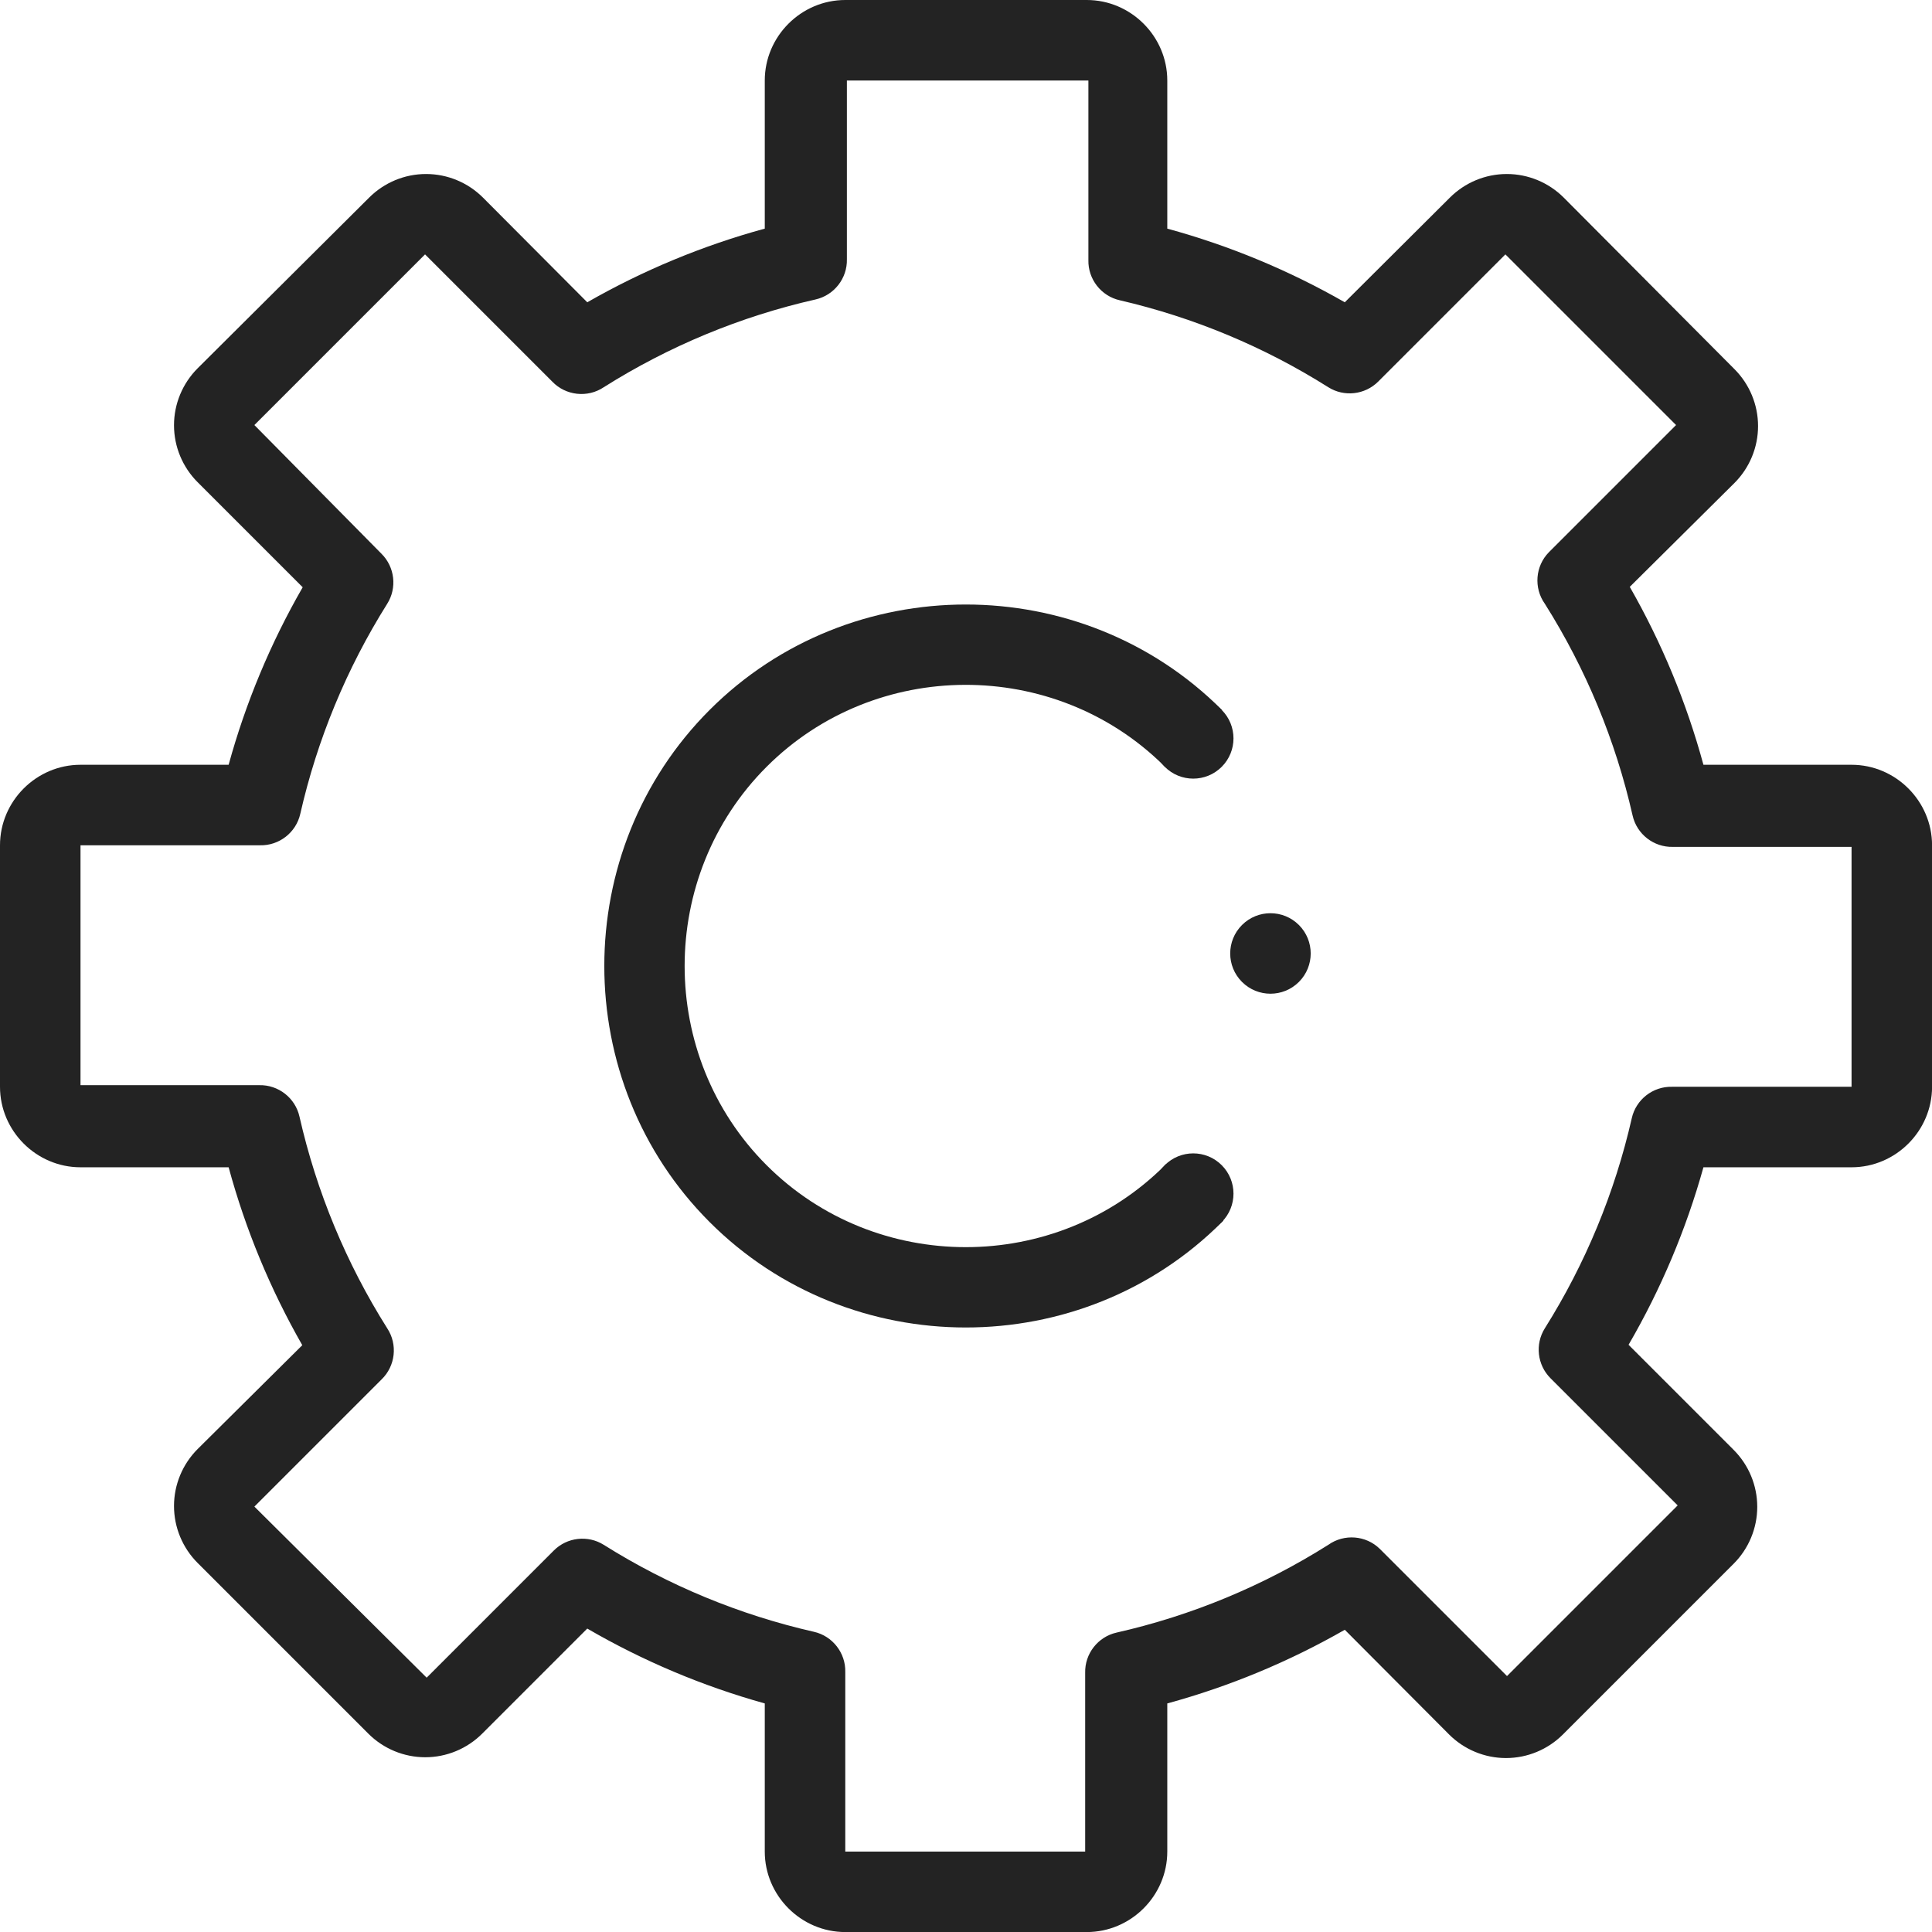 <?xml version="1.0" encoding="UTF-8" standalone="no"?>
<!DOCTYPE svg PUBLIC "-//W3C//DTD SVG 1.1//EN" "http://www.w3.org/Graphics/SVG/1.1/DTD/svg11.dtd">
<svg width="100%" height="100%" viewBox="0 0 512 512" version="1.1" xmlns="http://www.w3.org/2000/svg" xmlns:xlink="http://www.w3.org/1999/xlink" xml:space="preserve" xmlns:serif="http://www.serif.com/" style="fill-rule:evenodd;clip-rule:evenodd;stroke-linejoin:round;stroke-miterlimit:2;">
    <g id="_35-Gear" transform="matrix(1,0,0,1,232,232)">
        <g transform="matrix(10.667,0,0,10.667,-232,-232)">
            <path d="M46,19L42.32,19C41.9,17.455 41.285,15.97 40.49,14.58L43.09,12C43.465,11.625 43.677,11.116 43.677,10.585C43.677,10.054 43.465,9.545 43.09,9.17L38.85,4.91C38.475,4.535 37.966,4.323 37.435,4.323C36.904,4.323 36.395,4.535 36.02,4.91L33.41,7.51C32.023,6.716 30.542,6.101 29,5.68L29,2C29,0.903 28.097,0 27,0L21,0C19.903,0 19,0.903 19,2L19,5.68C17.458,6.101 15.977,6.716 14.59,7.51L12,4.91C11.625,4.535 11.116,4.323 10.585,4.323C10.054,4.323 9.545,4.535 9.17,4.91L4.91,9.15C4.535,9.525 4.323,10.034 4.323,10.565C4.323,11.096 4.535,11.605 4.91,11.98L7.52,14.59C6.722,15.976 6.104,17.458 5.68,19L2,19C0.903,19 -0,19.903 0,21L0,27C0,28.097 0.903,29 2,29L5.68,29C6.1,30.545 6.715,32.03 7.51,33.42L4.91,36C4.535,36.375 4.323,36.884 4.323,37.415C4.323,37.946 4.535,38.455 4.91,38.83L9.15,43.07C9.525,43.445 10.034,43.657 10.565,43.657C11.096,43.657 11.605,43.445 11.98,43.07L14.59,40.46C15.975,41.265 17.457,41.89 19,42.32L19,46C19,47.097 19.903,48 21,48L27,48C28.097,48 29,47.097 29,46L29,42.32C30.542,41.899 32.023,41.284 33.41,40.49L36,43.09C36.375,43.465 36.884,43.677 37.415,43.677C37.946,43.677 38.455,43.465 38.83,43.09L43.07,38.85C43.445,38.475 43.657,37.966 43.657,37.435C43.657,36.904 43.445,36.395 43.07,36.02L40.46,33.41C41.265,32.025 41.89,30.543 42.32,29L46,29C47.097,29 48,28.097 48,27L48,21C48,19.903 47.097,19 46,19ZM46,27L41.54,27C41.065,26.988 40.644,27.317 40.54,27.78C40.119,29.629 39.389,31.394 38.38,33C38.132,33.394 38.191,33.911 38.52,34.24L41.68,37.4L37.44,41.64L34.28,38.48C33.935,38.142 33.393,38.1 33,38.38C31.383,39.4 29.604,40.138 27.74,40.56C27.277,40.664 26.948,41.085 26.96,41.56L26.96,46L21,46L21,41.54C21.012,41.065 20.683,40.644 20.22,40.54C18.371,40.119 16.606,39.389 15,38.38C14.606,38.132 14.089,38.191 13.76,38.52L10.6,41.68L6.32,37.43L9.48,34.27C9.825,33.937 9.884,33.4 9.62,33C8.6,31.383 7.863,29.604 7.44,27.74C7.336,27.277 6.915,26.948 6.44,26.96L2,26.96L2,21L6.46,21C6.935,21.012 7.356,20.683 7.46,20.22C7.881,18.371 8.611,16.606 9.62,15C9.868,14.606 9.809,14.089 9.48,13.76L6.32,10.56L10.56,6.32L13.72,9.48C14.054,9.83 14.598,9.89 15,9.62C16.617,8.6 18.396,7.862 20.26,7.44C20.723,7.336 21.052,6.915 21.04,6.44L21.04,2L27.04,2L27.04,6.46C27.028,6.935 27.357,7.356 27.82,7.46C29.655,7.885 31.407,8.615 33,9.62C33.394,9.868 33.911,9.809 34.24,9.48L37.4,6.32L41.64,10.56L38.48,13.72C38.142,14.065 38.1,14.607 38.38,15C39.4,16.617 40.137,18.396 40.56,20.26C40.664,20.723 41.085,21.052 41.56,21.04L46,21.04L46,27Z" style="fill:rgb(35,35,35);fill-rule:nonzero;"/>
        </g>
        <g transform="matrix(0.707,-0.707,0.707,0.707,-338.039,24)">
            <path d="M256.579,351.998C256.386,351.999 256.193,352 256,352C203.336,352 160,308.664 160,256C160,203.336 203.336,160 256,160C308.664,160 352,203.336 352,256L330.667,256C330.667,255.812 330.666,255.624 330.665,255.436C330.665,255.436 348.66,255.588 351.976,255.588C351.976,255.588 351.977,255.588 351.977,255.588C351.977,255.588 351.976,255.588 351.976,255.588C348.664,255.588 345.219,255.436 341.753,255.436L330.665,255.436C330.357,214.73 296.773,181.333 256,181.333C215.039,181.333 181.333,215.039 181.333,256C181.333,296.961 215.039,330.667 256,330.667C256.193,330.667 256.386,330.666 256.579,330.664L256.579,351.998Z" style="fill:rgb(35,35,35);"/>
        </g>
        <g transform="matrix(0.098,-0.098,0.098,0.098,39.327,-35.784)">
            <circle cx="231.791" cy="226.305" r="76.959" style="fill:rgb(35,35,35);"/>
        </g>
        <g transform="matrix(0.098,-0.098,0.098,0.098,59.791,21.216)">
            <circle cx="231.791" cy="226.305" r="76.959" style="fill:rgb(35,35,35);"/>
        </g>
        <g transform="matrix(0.098,-0.098,0.098,0.098,39.327,84.862)">
            <circle cx="231.791" cy="226.305" r="76.959" style="fill:rgb(35,35,35);"/>
        </g>
    </g>
</svg>

